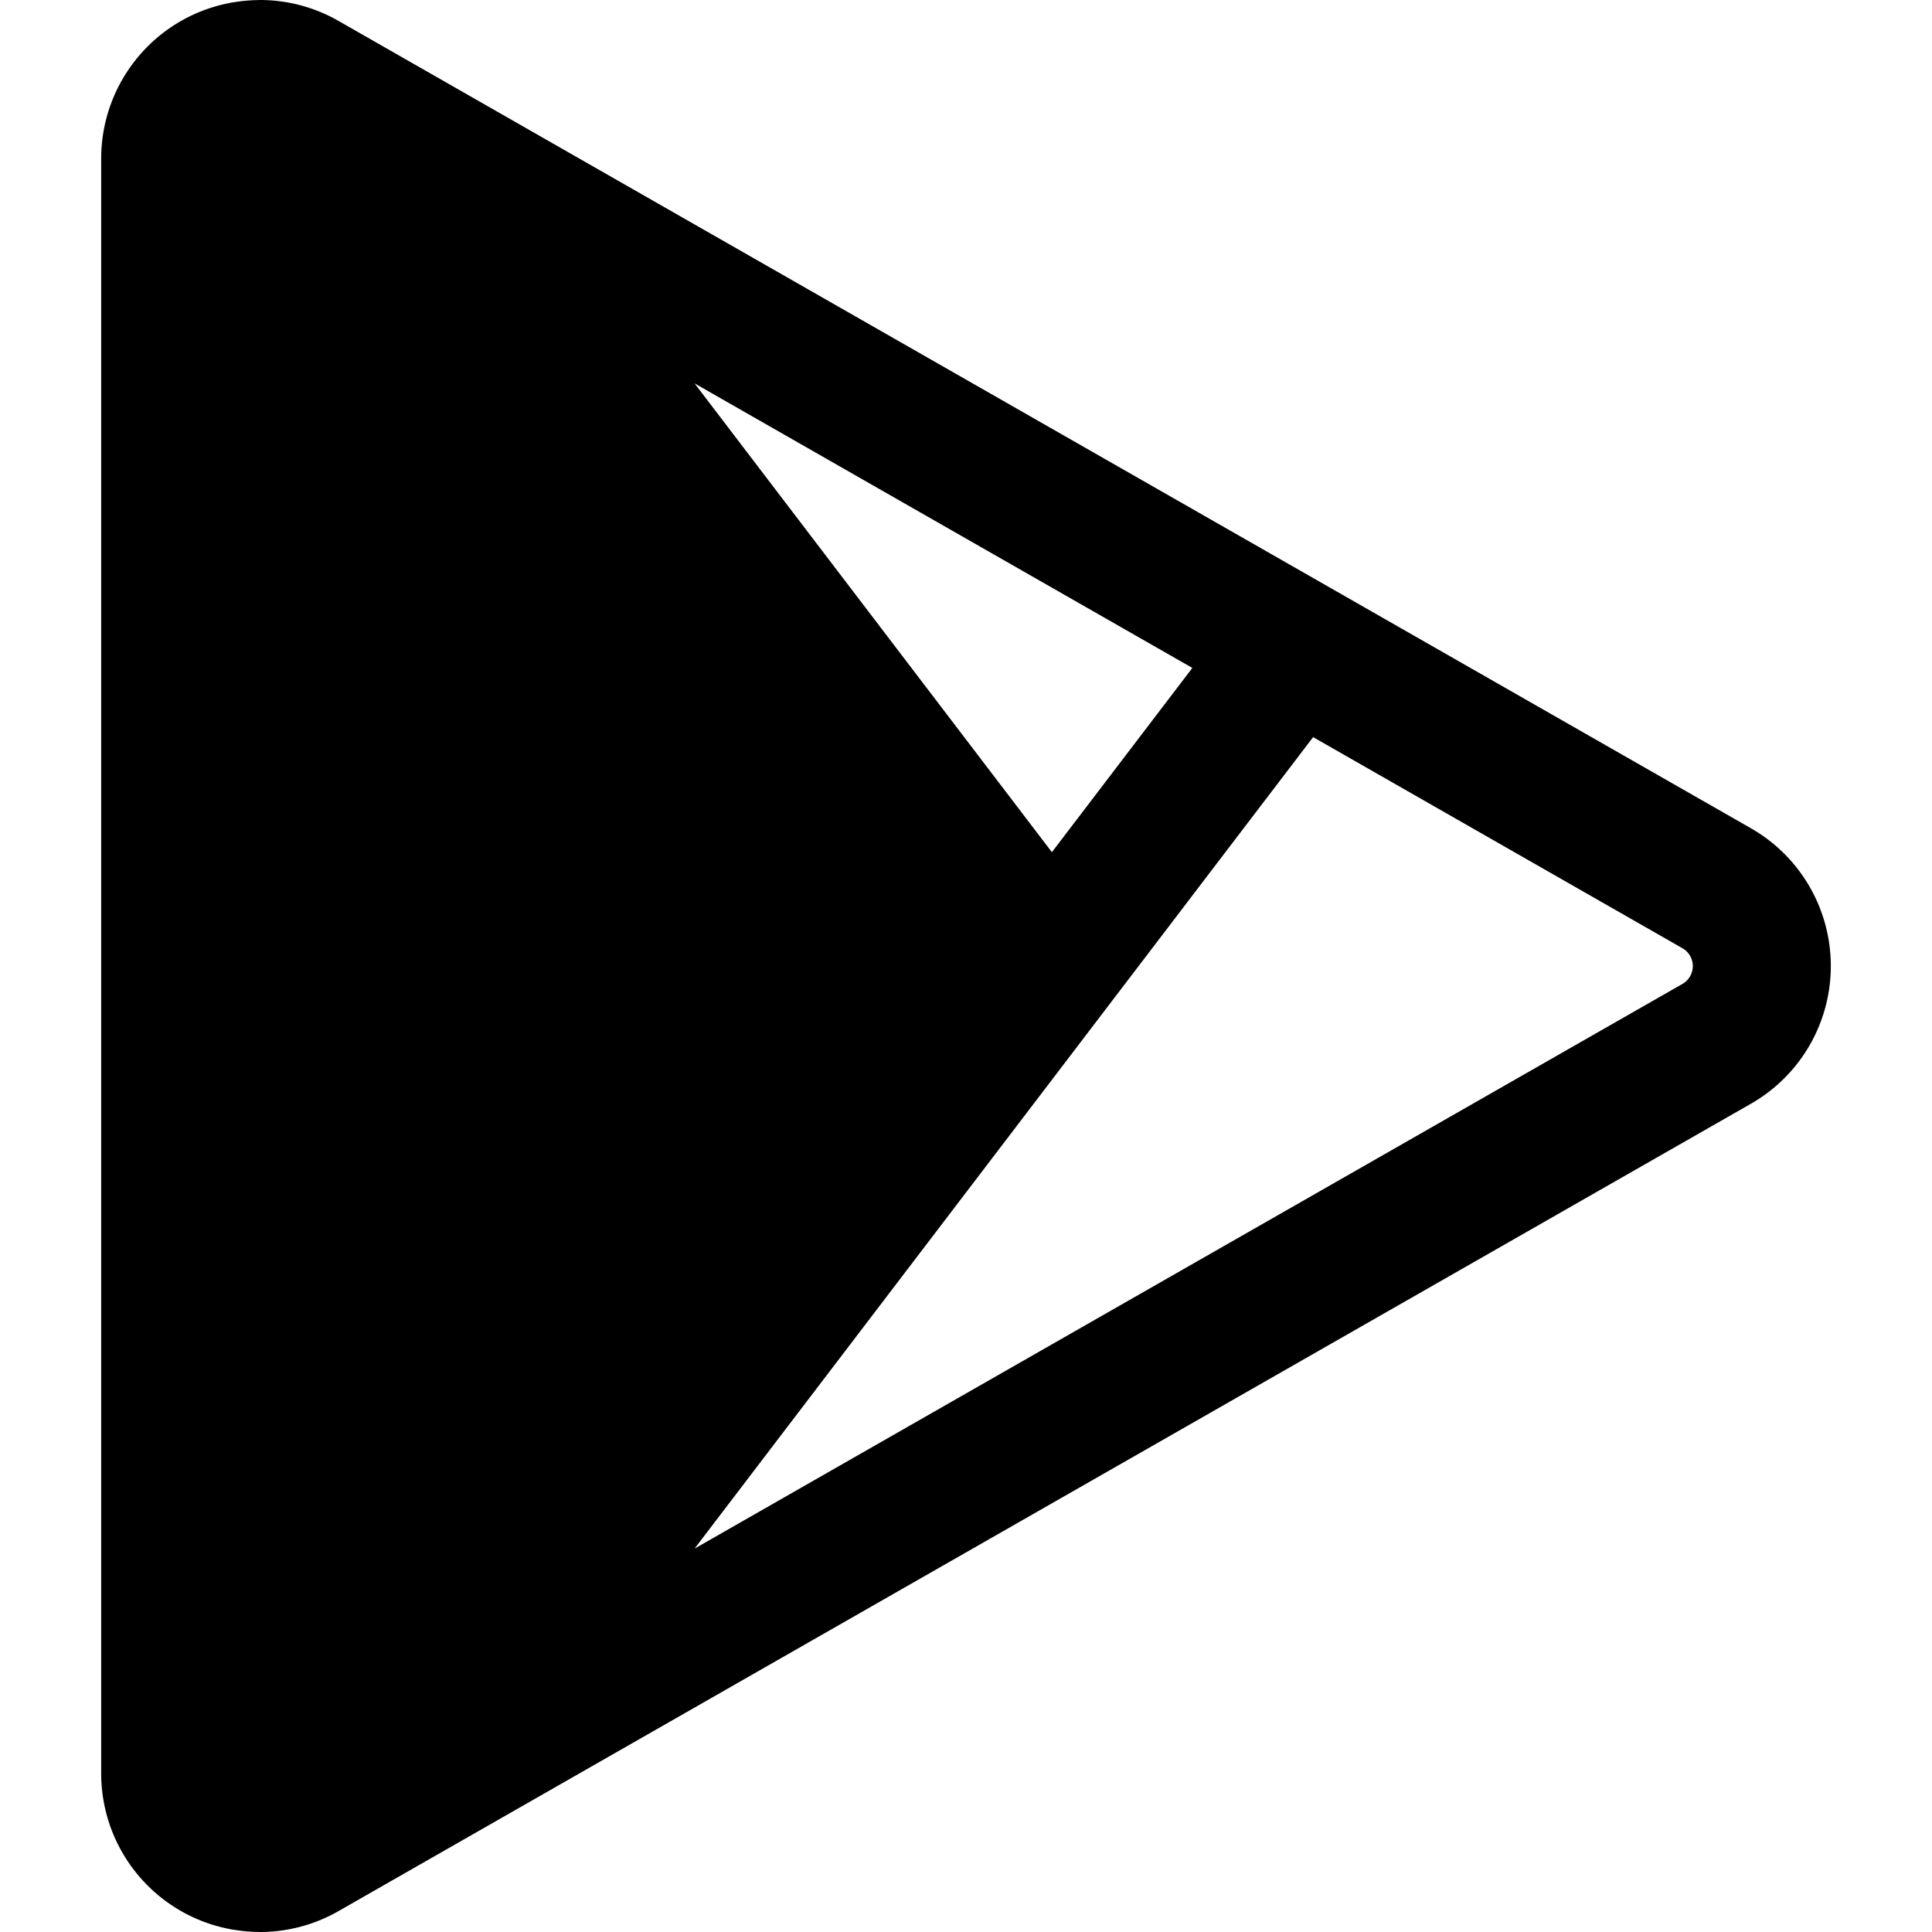 <svg xmlns="http://www.w3.org/2000/svg" width="800" height="800" viewBox="0 0 210 210"><path d="M190.32 90.03 36.784 2.266A17.206 17.206 0 0 0 28.243 0c-.06 0-.119.008-.178.008a17.338 17.338 0 0 0-2.639.236c-.111.019-.223.025-.334.046l.006.008a17.184 17.184 0 0 0-5.515 2.034 17.233 17.233 0 0 0-8.585 14.905v175.527a17.233 17.233 0 0 0 8.585 14.905 17.172 17.172 0 0 0 5.514 2.035l-.005.007c.1.019.201.025.3.041.329.056.659.102.99.137.166.018.331.036.497.049.389.031.777.049 1.167.054.066.001.131.009.197.009 2.947 0 5.894-.754 8.541-2.266L190.32 119.97a17.233 17.233 0 0 0 8.681-14.962v-.016a17.236 17.236 0 0 0-8.681-14.962zm-60.718-17.429-15.266 20.027-38.84-50.956 54.106 30.929zm53.274 34.346-107.38 61.381 67.234-88.206 40.145 22.947a2.24 2.24 0 0 1 1.127 1.938 2.243 2.243 0 0 1-1.126 1.94z"/></svg>